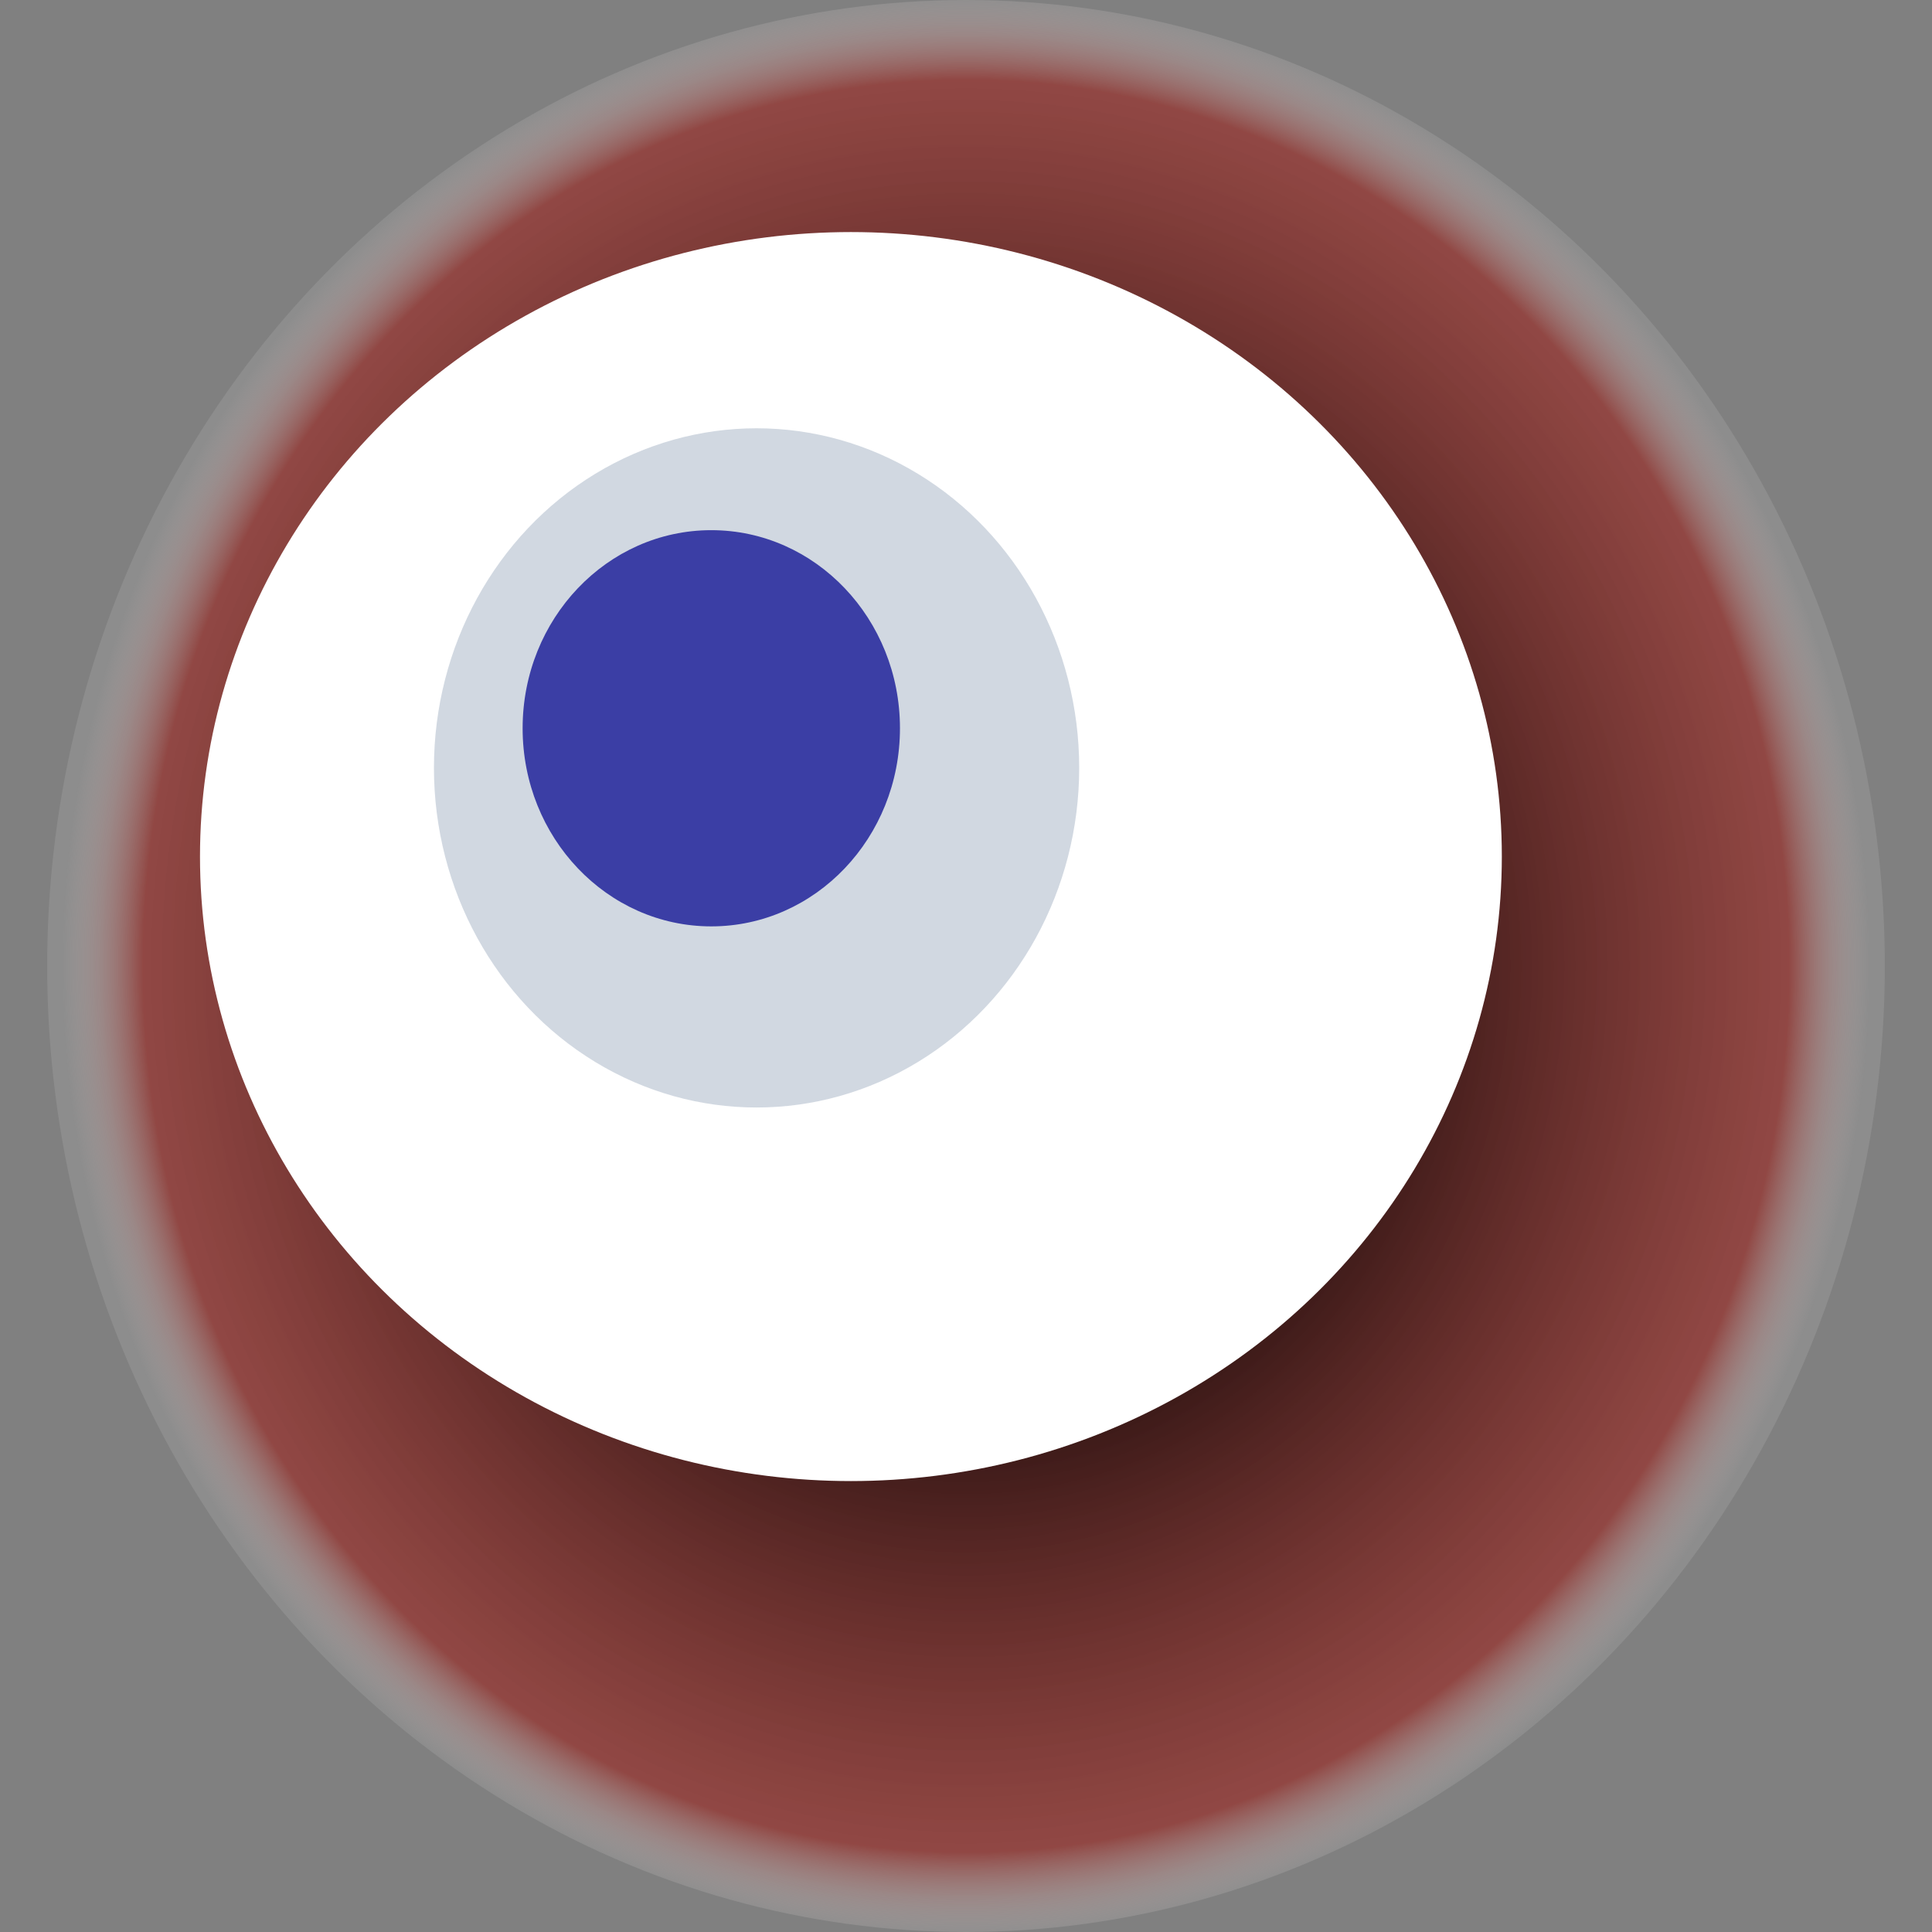 <svg width="1024" height="1024" xmlns="http://www.w3.org/2000/svg"><rect width="100%" height="100%" fill="#808080" stroke="none"/><g><title>0xc5e08104c19dafd00fe40737490da9552db5bfe5</title><ellipse ry="512" rx="487" cy="512" cx="512" fill="url(#e_1_g)"/><ellipse ry="331" rx="345" cy="454" cx="451" fill="#FFF"/><ellipse ry="180" rx="171" cy="407" cx="401" fill="rgba(28,63,106,0.2)"/><ellipse ry="105" rx="100" cy="386" cx="377" fill="rgba(22, 24, 150, 0.8)"/><animateTransform attributeName="transform" begin="0s" dur="18s" type="rotate" from="0 512 512" to="360 512 512" repeatCount="indefinite"/><defs><radialGradient id="e_1_g"><stop offset="30%" stop-color="#000"/><stop offset="91%" stop-color="rgba(156,34,28,0.6)"/><stop offset="100%" stop-color="rgba(255,255,255,0.1)"/></radialGradient></defs></g></svg>